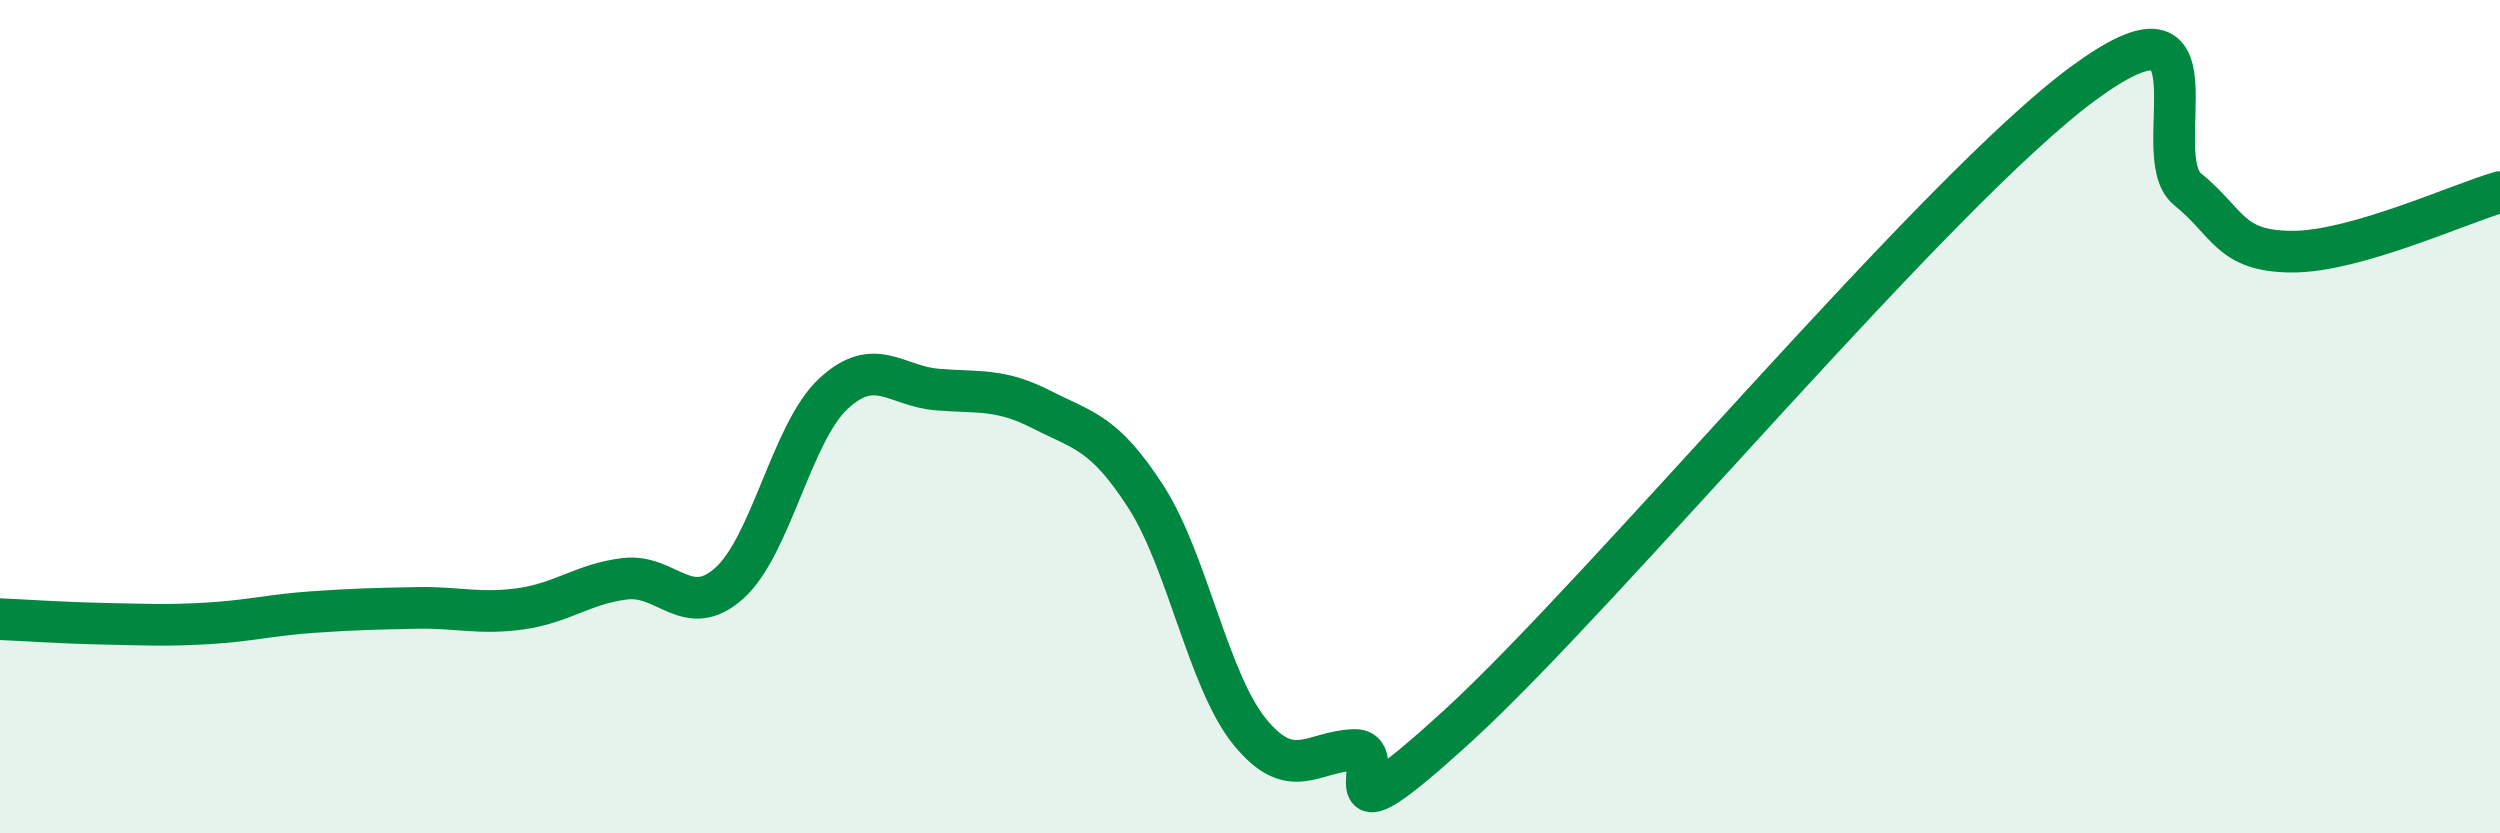 
    <svg width="60" height="20" viewBox="0 0 60 20" xmlns="http://www.w3.org/2000/svg">
      <path
        d="M 0,14.86 C 0.5,14.88 1.5,14.95 2.5,14.97 C 3.5,14.99 4,15.02 5,14.96 C 6,14.9 6.5,14.76 7.5,14.69 C 8.5,14.62 9,14.61 10,14.59 C 11,14.57 11.5,14.75 12.5,14.61 C 13.5,14.47 14,14.01 15,13.89 C 16,13.77 16.5,14.89 17.5,14 C 18.5,13.11 19,10.38 20,9.45 C 21,8.52 21.5,9.27 22.5,9.35 C 23.5,9.43 24,9.32 25,9.83 C 26,10.34 26.5,10.37 27.5,11.92 C 28.5,13.47 29,16.35 30,17.57 C 31,18.79 31.5,18.03 32.5,18 C 33.5,17.97 31.5,20.61 35,17.41 C 38.5,14.21 46.5,4.57 50,2 C 53.5,-0.57 51.5,3.73 52.5,4.54 C 53.5,5.35 53.5,6.03 55,6.04 C 56.5,6.05 59,4.9 60,4.61L60 20L0 20Z"
        fill="#008740"
        opacity="0.1"
        stroke-linecap="round"
        stroke-linejoin="round"
      />
      <path
        d="M 0,14.86 C 0.5,14.88 1.5,14.95 2.5,14.97 C 3.5,14.99 4,15.02 5,14.96 C 6,14.9 6.5,14.76 7.5,14.69 C 8.5,14.62 9,14.61 10,14.59 C 11,14.57 11.5,14.75 12.5,14.61 C 13.5,14.47 14,14.01 15,13.89 C 16,13.77 16.5,14.89 17.5,14 C 18.5,13.11 19,10.38 20,9.45 C 21,8.52 21.5,9.27 22.5,9.35 C 23.5,9.43 24,9.32 25,9.83 C 26,10.34 26.5,10.37 27.5,11.92 C 28.5,13.47 29,16.35 30,17.57 C 31,18.79 31.5,18.03 32.5,18 C 33.5,17.97 31.5,20.61 35,17.41 C 38.5,14.21 46.5,4.57 50,2 C 53.5,-0.57 51.5,3.73 52.5,4.54 C 53.5,5.35 53.5,6.03 55,6.04 C 56.5,6.05 59,4.9 60,4.61"
        stroke="#008740"
        stroke-width="1"
        fill="none"
        stroke-linecap="round"
        stroke-linejoin="round"
      />
    </svg>
  